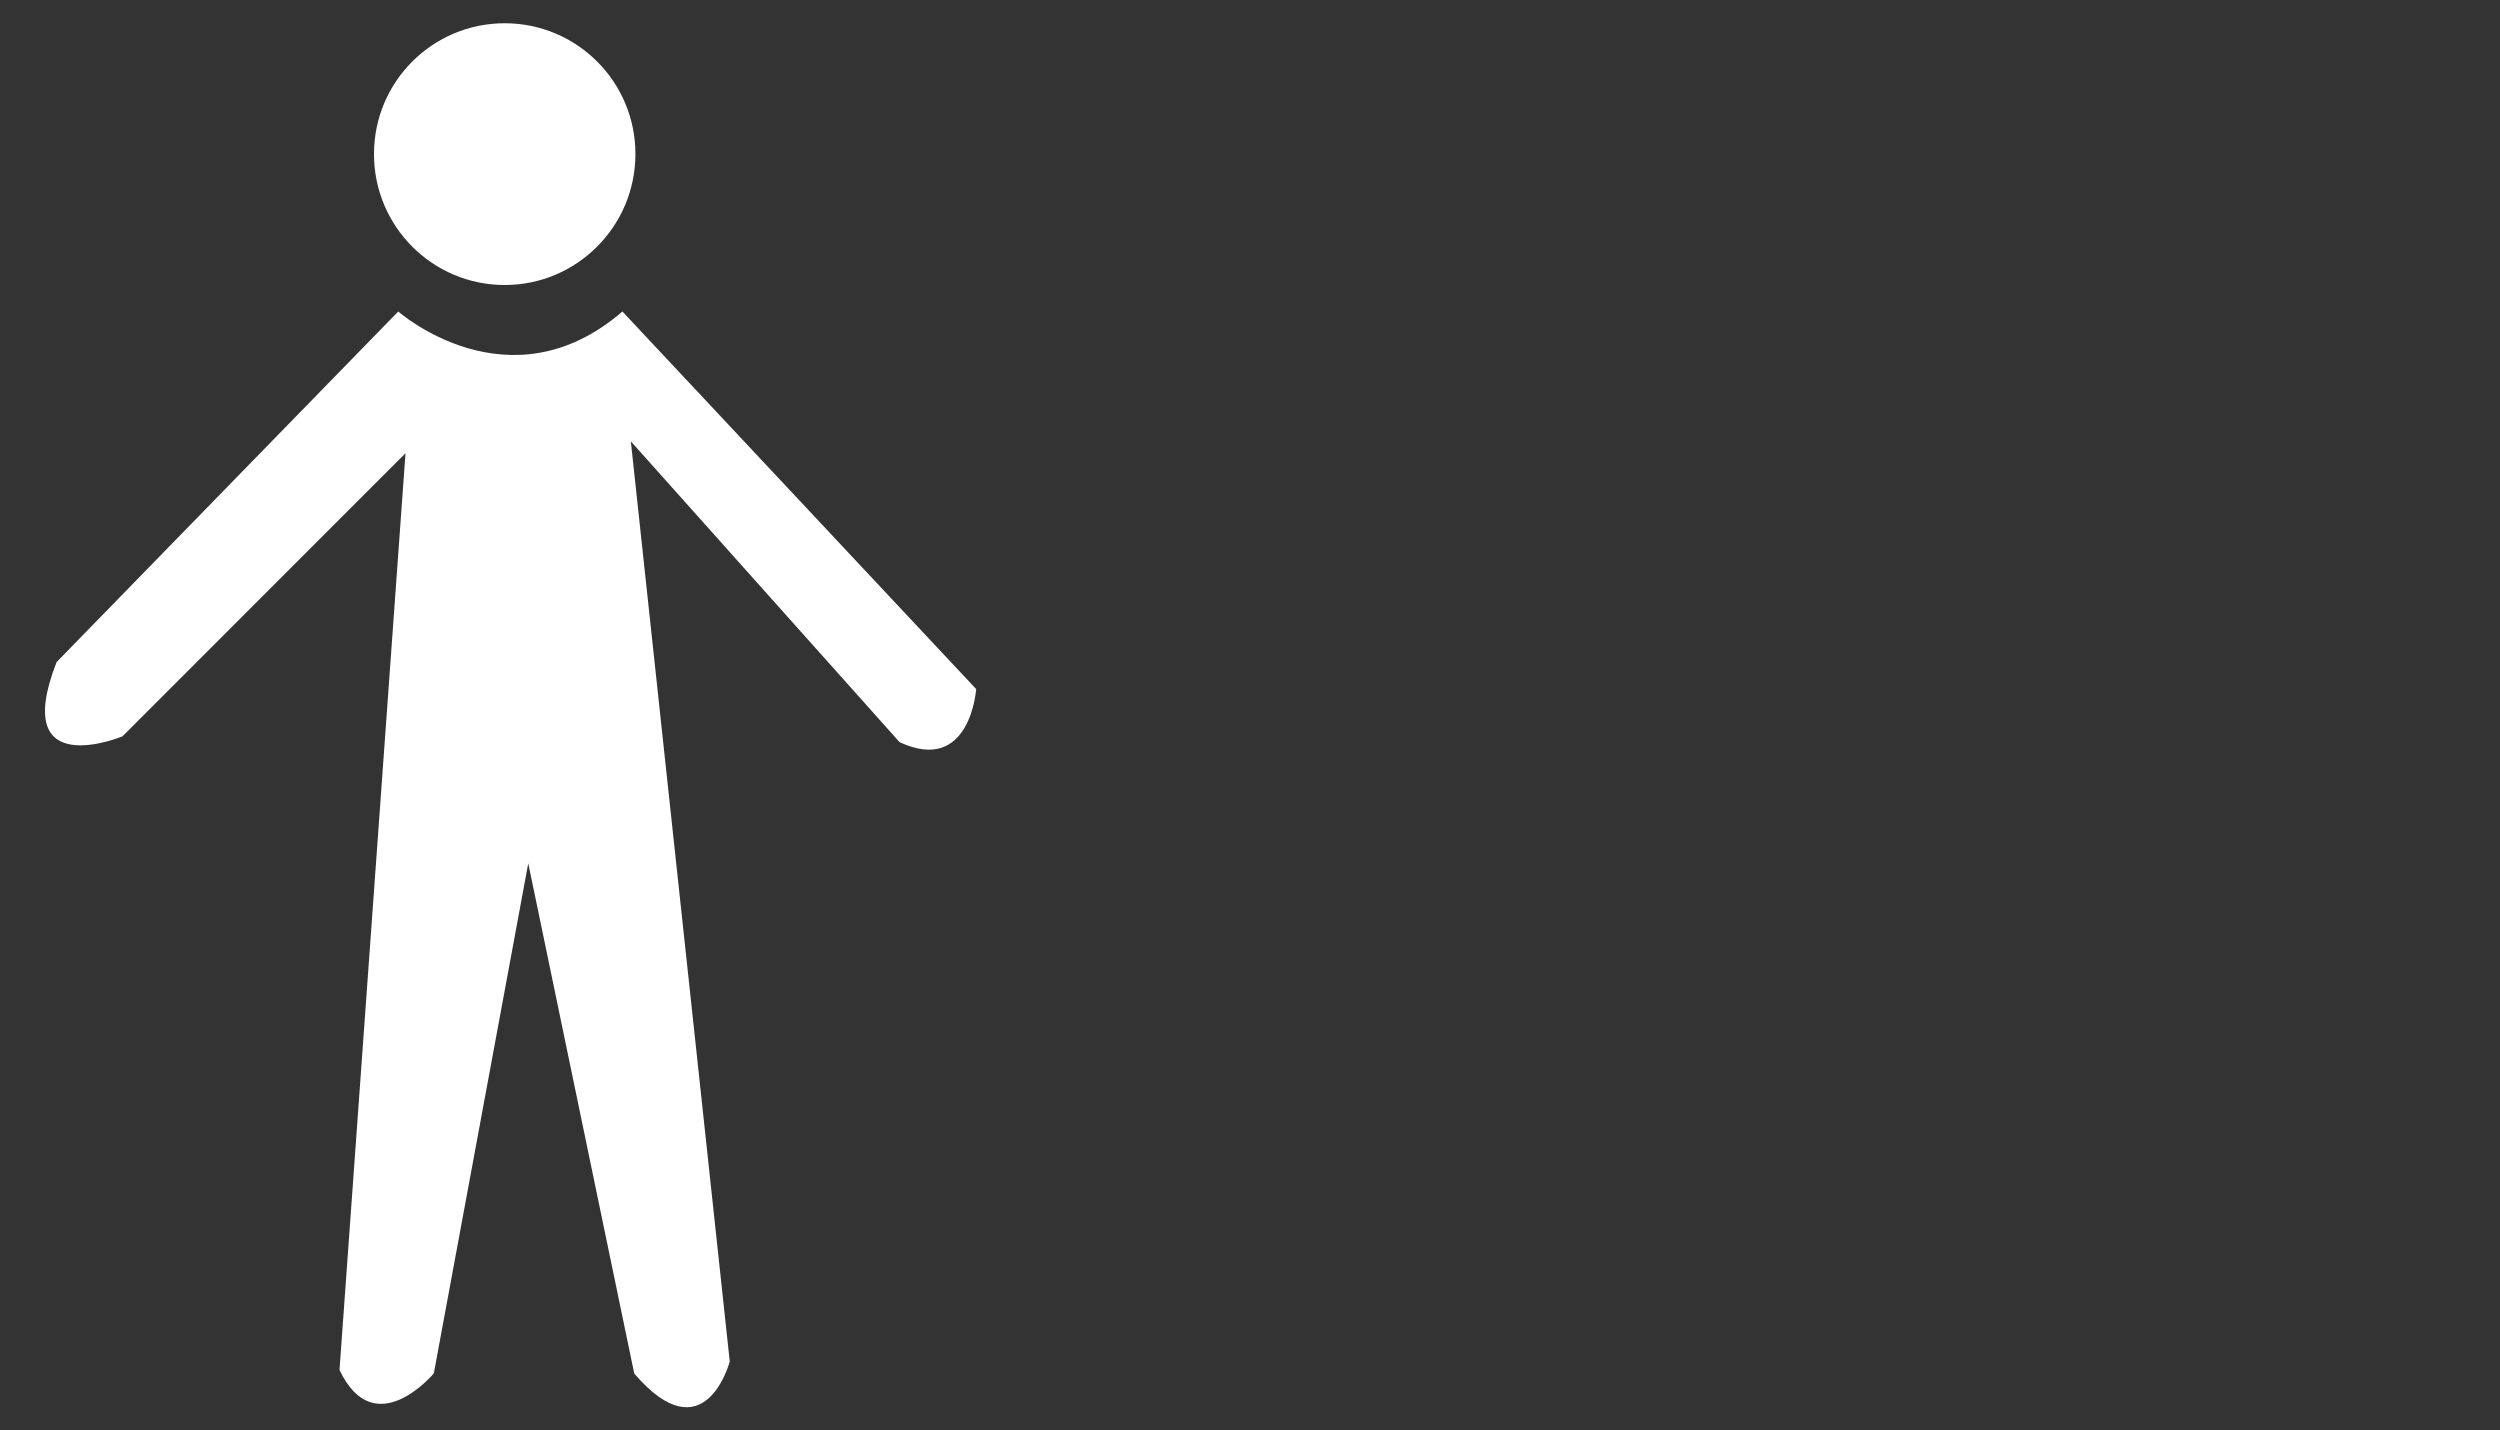 <?xml version="1.0" encoding="utf-8"?>
<!-- Generator: Adobe Illustrator 16.0.0, SVG Export Plug-In . SVG Version: 6.00 Build 0)  -->
<!DOCTYPE svg PUBLIC "-//W3C//DTD SVG 1.1//EN" "http://www.w3.org/Graphics/SVG/1.1/DTD/svg11.dtd">
<svg version="1.1" id="Capa_1" xmlns="http://www.w3.org/2000/svg" xmlns:xlink="http://www.w3.org/1999/xlink" x="0px" y="0px"
	 width="30px" height="17.166px" viewBox="15.5 15.5 30 17.166" enable-background="new 15.5 15.5 30 17.166" xml:space="preserve">
<rect x="15.5" y="15.5" width="30" height="17.166" fill="#333333" stroke="none"/>
<path fill="#FFFFFF" d="M21.556,18.92c0.867,0,1.569-0.705,1.569-1.572c0-0.867-0.702-1.569-1.569-1.569
	c-0.866,0-1.568,0.702-1.568,1.569C19.987,18.215,20.689,18.92,21.556,18.92"/>
<path fill="#FFFFFF" d="M20.279,19.238c0,0,1.33,1.174,2.69,0l4.245,4.531c0,0-0.069,1.032-0.919,0.637l-3.225-3.61l1.187,11.042
	c0,0-0.297,1.132-1.146,0.145l-1.272-6.123l-1.133,6.12c0,0-0.708,0.85-1.132-0.04l0.792-11.001l-3.396,3.397
	c0,0-1.36,0.566-0.791-0.891L20.279,19.238z"/>
</svg>
